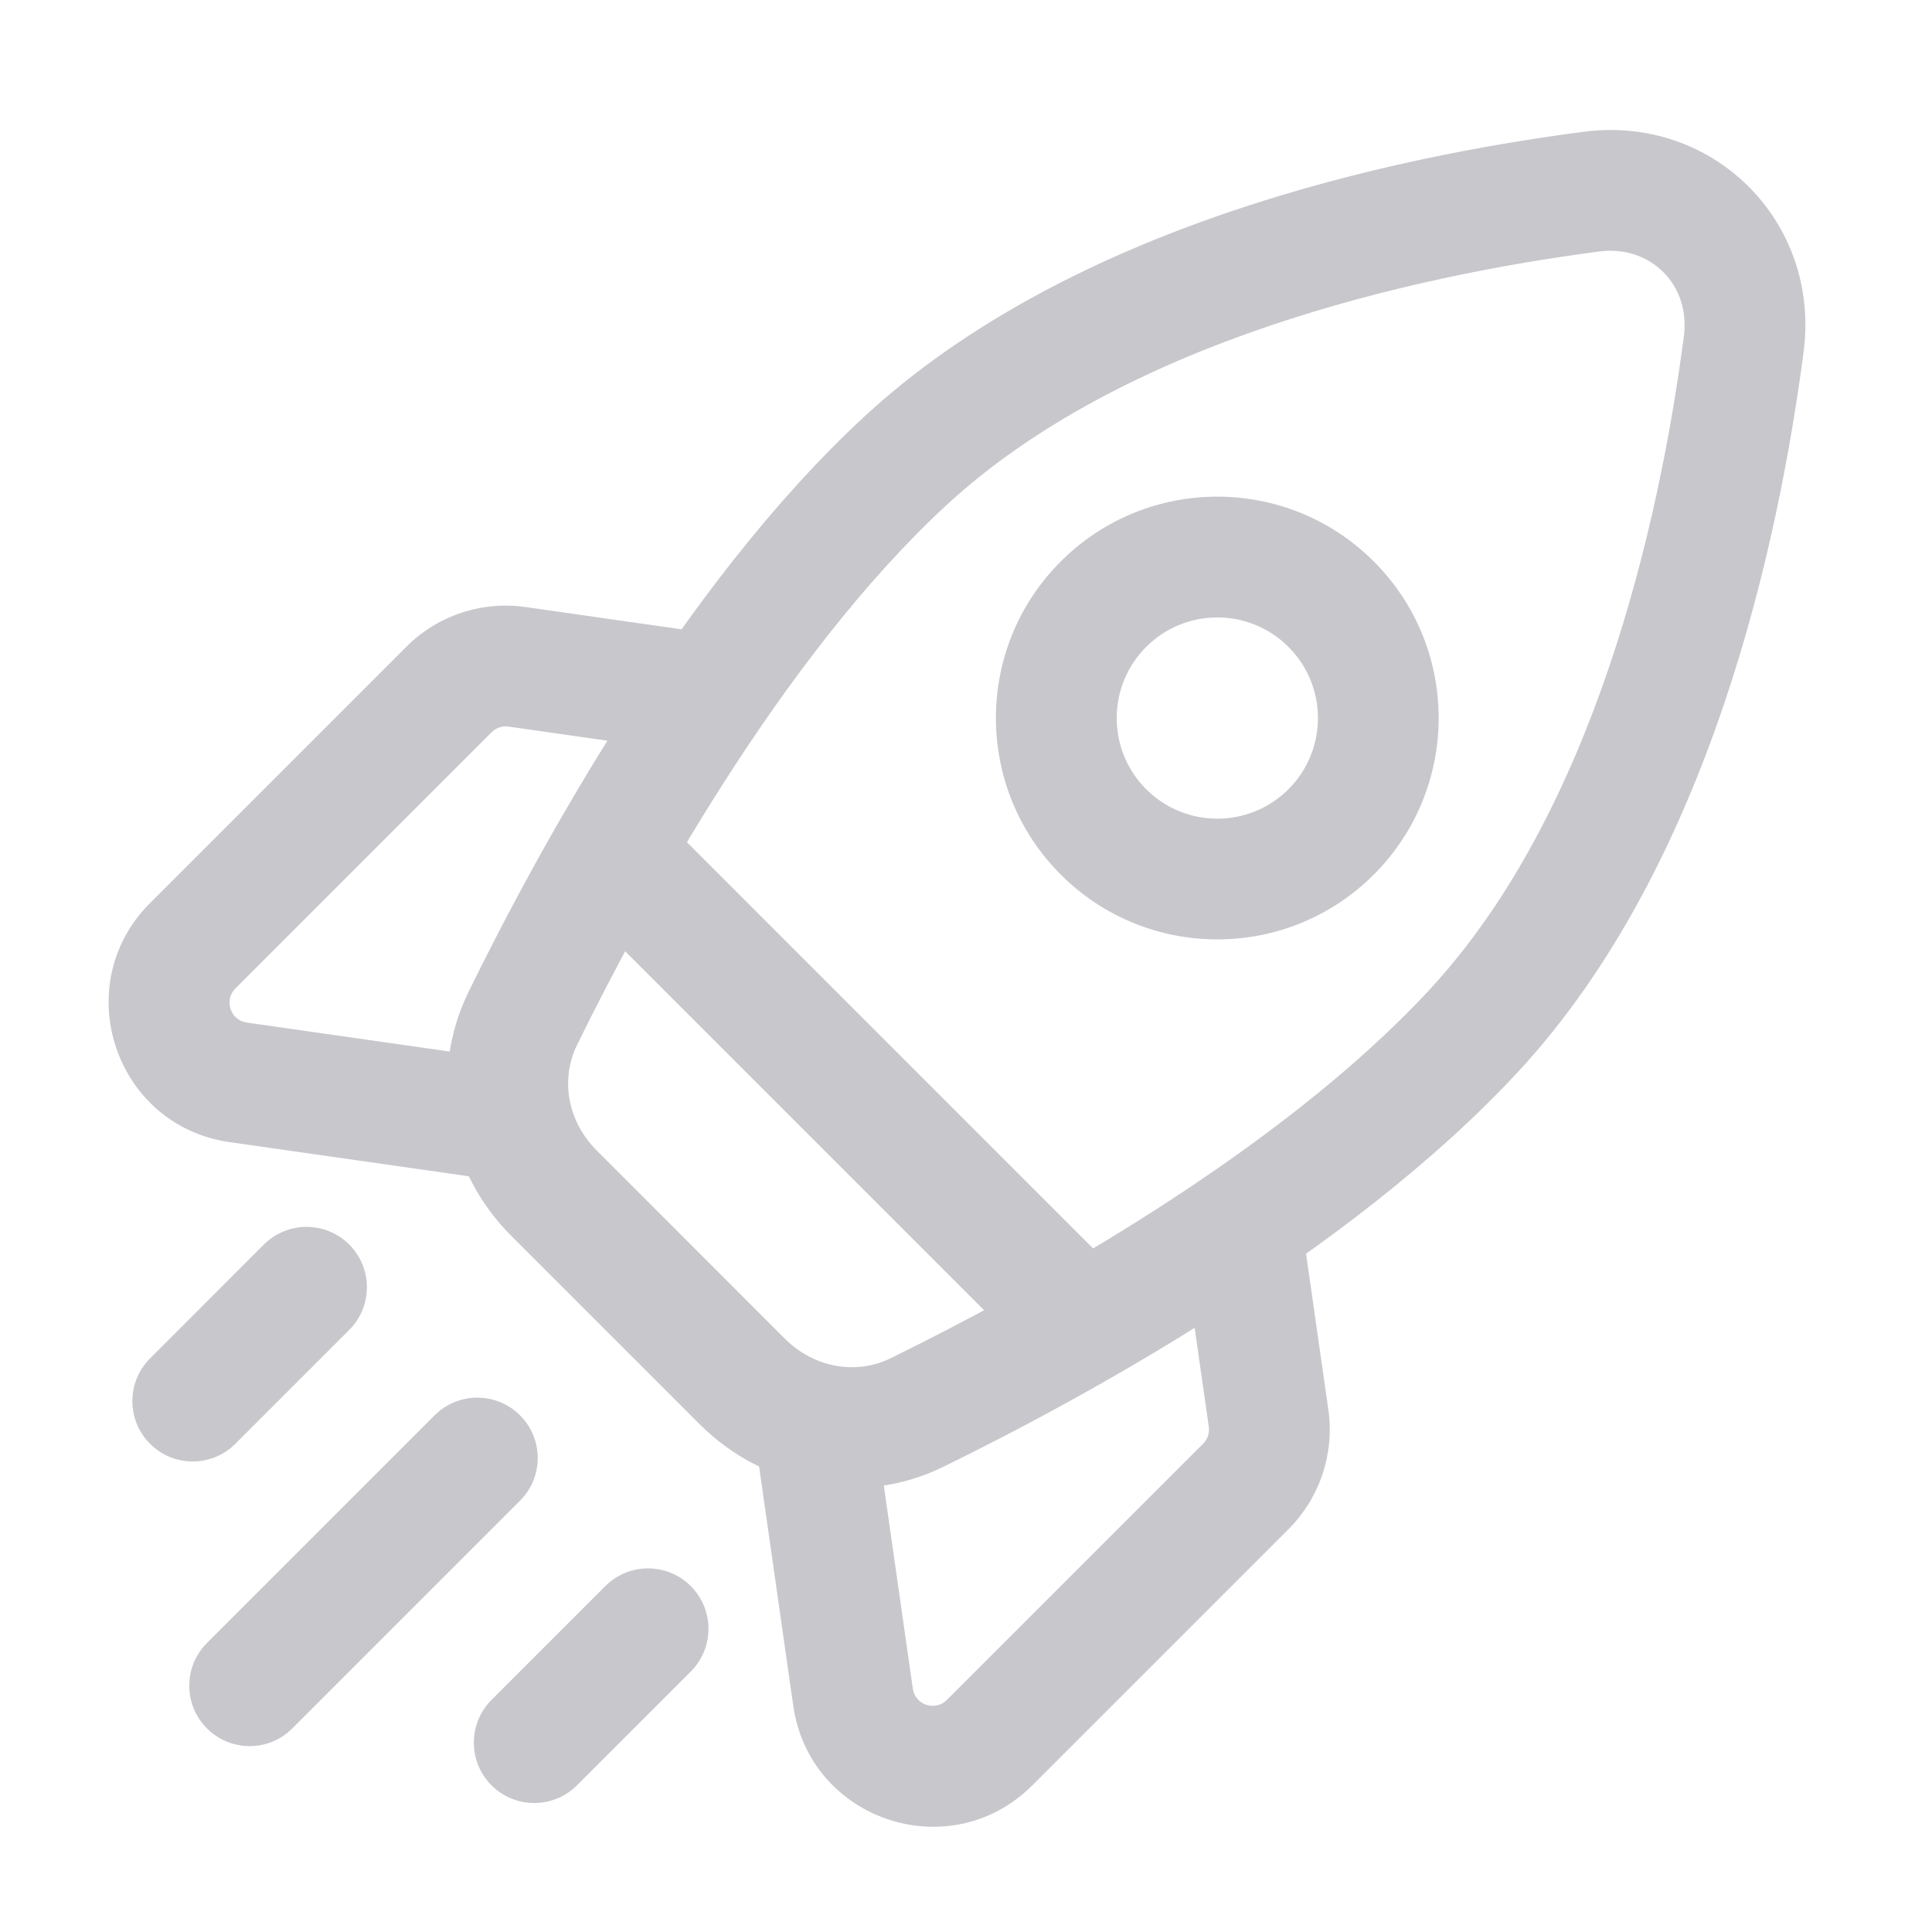 <svg
                    xmlns="http://www.w3.org/2000/svg"
                    width="24"
                    height="24"
                    viewBox="0 0 24 24"
                    fill="none"
                  >
                    <path
                      d="M18.304 12.809L17.754 12.299L18.304 12.809ZM11.233 5.738L11.743 6.288L11.233 5.738ZM21.661 4.272L22.405 4.37L21.661 4.272ZM19.769 2.38L19.866 3.124L19.866 3.124L19.769 2.38ZM6.495 12.651L7.168 12.981L6.495 12.651ZM11.391 17.547L11.061 16.874L11.061 16.874L11.391 17.547ZM8.228 10.157C7.935 9.864 7.46 9.864 7.167 10.157C6.874 10.45 6.874 10.925 7.167 11.218L8.228 10.157ZM12.824 16.875C13.117 17.168 13.591 17.168 13.884 16.875C14.177 16.582 14.177 16.107 13.884 15.814L12.824 16.875ZM6.46 18.642C6.753 18.35 6.753 17.875 6.46 17.582C6.167 17.289 5.692 17.289 5.399 17.582L6.46 18.642ZM2.571 20.41C2.278 20.703 2.278 21.178 2.571 21.471C2.864 21.764 3.338 21.764 3.631 21.471L2.571 20.41ZM4.338 16.521C4.631 16.228 4.631 15.753 4.338 15.46C4.046 15.168 3.571 15.168 3.278 15.46L4.338 16.521ZM1.864 16.875C1.571 17.168 1.571 17.642 1.864 17.935C2.156 18.228 2.631 18.228 2.924 17.935L1.864 16.875ZM8.581 20.764C8.874 20.471 8.874 19.996 8.581 19.703C8.288 19.41 7.813 19.41 7.52 19.703L8.581 20.764ZM6.106 21.117C5.813 21.41 5.813 21.885 6.106 22.178C6.399 22.471 6.874 22.471 7.167 22.178L6.106 21.117ZM10.596 21.082L11.339 20.976L11.339 20.976L10.596 21.082ZM15.758 17.617L16.501 17.511L16.501 17.511L15.758 17.617ZM2.96 13.445L3.066 12.703L3.066 12.703L2.96 13.445ZM6.424 8.283L6.318 9.026L6.318 9.026L6.424 8.283ZM9.75 16.63L7.412 14.291L6.351 15.352L8.69 17.691L9.75 16.63ZM17.754 12.299C15.86 14.341 12.786 16.028 11.061 16.874L11.721 18.22C13.461 17.367 16.757 15.579 18.854 13.319L17.754 12.299ZM7.168 12.981C8.014 11.256 9.701 8.181 11.743 6.288L10.723 5.188C8.462 7.285 6.674 10.58 5.821 12.32L7.168 12.981ZM20.918 4.175C20.614 6.498 19.806 10.086 17.754 12.299L18.854 13.319C21.249 10.736 22.096 6.729 22.405 4.37L20.918 4.175ZM11.743 6.288C13.956 4.235 17.543 3.428 19.866 3.124L19.672 1.637C17.313 1.945 13.306 2.792 10.723 5.188L11.743 6.288ZM22.405 4.37C22.616 2.756 21.286 1.426 19.672 1.637L19.866 3.124C20.503 3.041 21.001 3.538 20.918 4.175L22.405 4.37ZM7.412 14.291C7.048 13.928 6.96 13.406 7.168 12.981L5.821 12.32C5.313 13.357 5.563 14.564 6.351 15.352L7.412 14.291ZM8.69 17.691C9.478 18.478 10.684 18.729 11.721 18.22L11.061 16.874C10.636 17.082 10.114 16.993 9.75 16.63L8.69 17.691ZM7.167 11.218L12.824 16.875L13.884 15.814L8.228 10.157L7.167 11.218ZM5.399 17.582L2.571 20.41L3.631 21.471L6.46 18.642L5.399 17.582ZM3.278 15.46L1.864 16.875L2.924 17.935L4.338 16.521L3.278 15.46ZM7.52 19.703L6.106 21.117L7.167 22.178L8.581 20.764L7.52 19.703ZM13.177 6.975C12.103 8.049 12.103 9.79 13.177 10.864L14.238 9.804C13.75 9.316 13.75 8.524 14.238 8.036L13.177 6.975ZM13.177 10.864C14.251 11.938 15.992 11.938 17.066 10.864L16.006 9.804C15.518 10.292 14.726 10.292 14.238 9.804L13.177 10.864ZM17.066 10.864C18.14 9.79 18.14 8.049 17.066 6.975L16.006 8.036C16.494 8.524 16.494 9.316 16.006 9.804L17.066 10.864ZM17.066 6.975C15.992 5.901 14.251 5.901 13.177 6.975L14.238 8.036C14.726 7.548 15.518 7.548 16.006 8.036L17.066 6.975ZM14.945 17.935L11.763 21.117L12.824 22.178L16.006 18.996L14.945 17.935ZM11.339 20.976L10.915 18.006L9.43 18.218L9.854 21.188L11.339 20.976ZM14.733 15.743L15.016 17.723L16.501 17.511L16.218 15.531L14.733 15.743ZM11.763 21.117C11.617 21.263 11.368 21.18 11.339 20.976L9.854 21.188C10.058 22.616 11.804 23.198 12.824 22.178L11.763 21.117ZM16.006 18.996C16.395 18.607 16.579 18.056 16.501 17.511L15.016 17.723C15.027 17.801 15.001 17.88 14.945 17.935L16.006 18.996ZM5.046 8.036L1.864 11.218L2.924 12.279L6.106 9.097L5.046 8.036ZM2.853 14.188L5.823 14.612L6.035 13.127L3.066 12.703L2.853 14.188ZM8.51 7.824L6.53 7.541L6.318 9.026L8.298 9.309L8.51 7.824ZM1.864 11.218C0.844 12.238 1.426 13.984 2.853 14.188L3.066 12.703C2.862 12.674 2.779 12.424 2.924 12.279L1.864 11.218ZM6.106 9.097C6.162 9.041 6.24 9.015 6.318 9.026L6.53 7.541C5.985 7.463 5.435 7.646 5.046 8.036L6.106 9.097Z"
                      fill="#C7C7CC"
                    />
                  </svg>